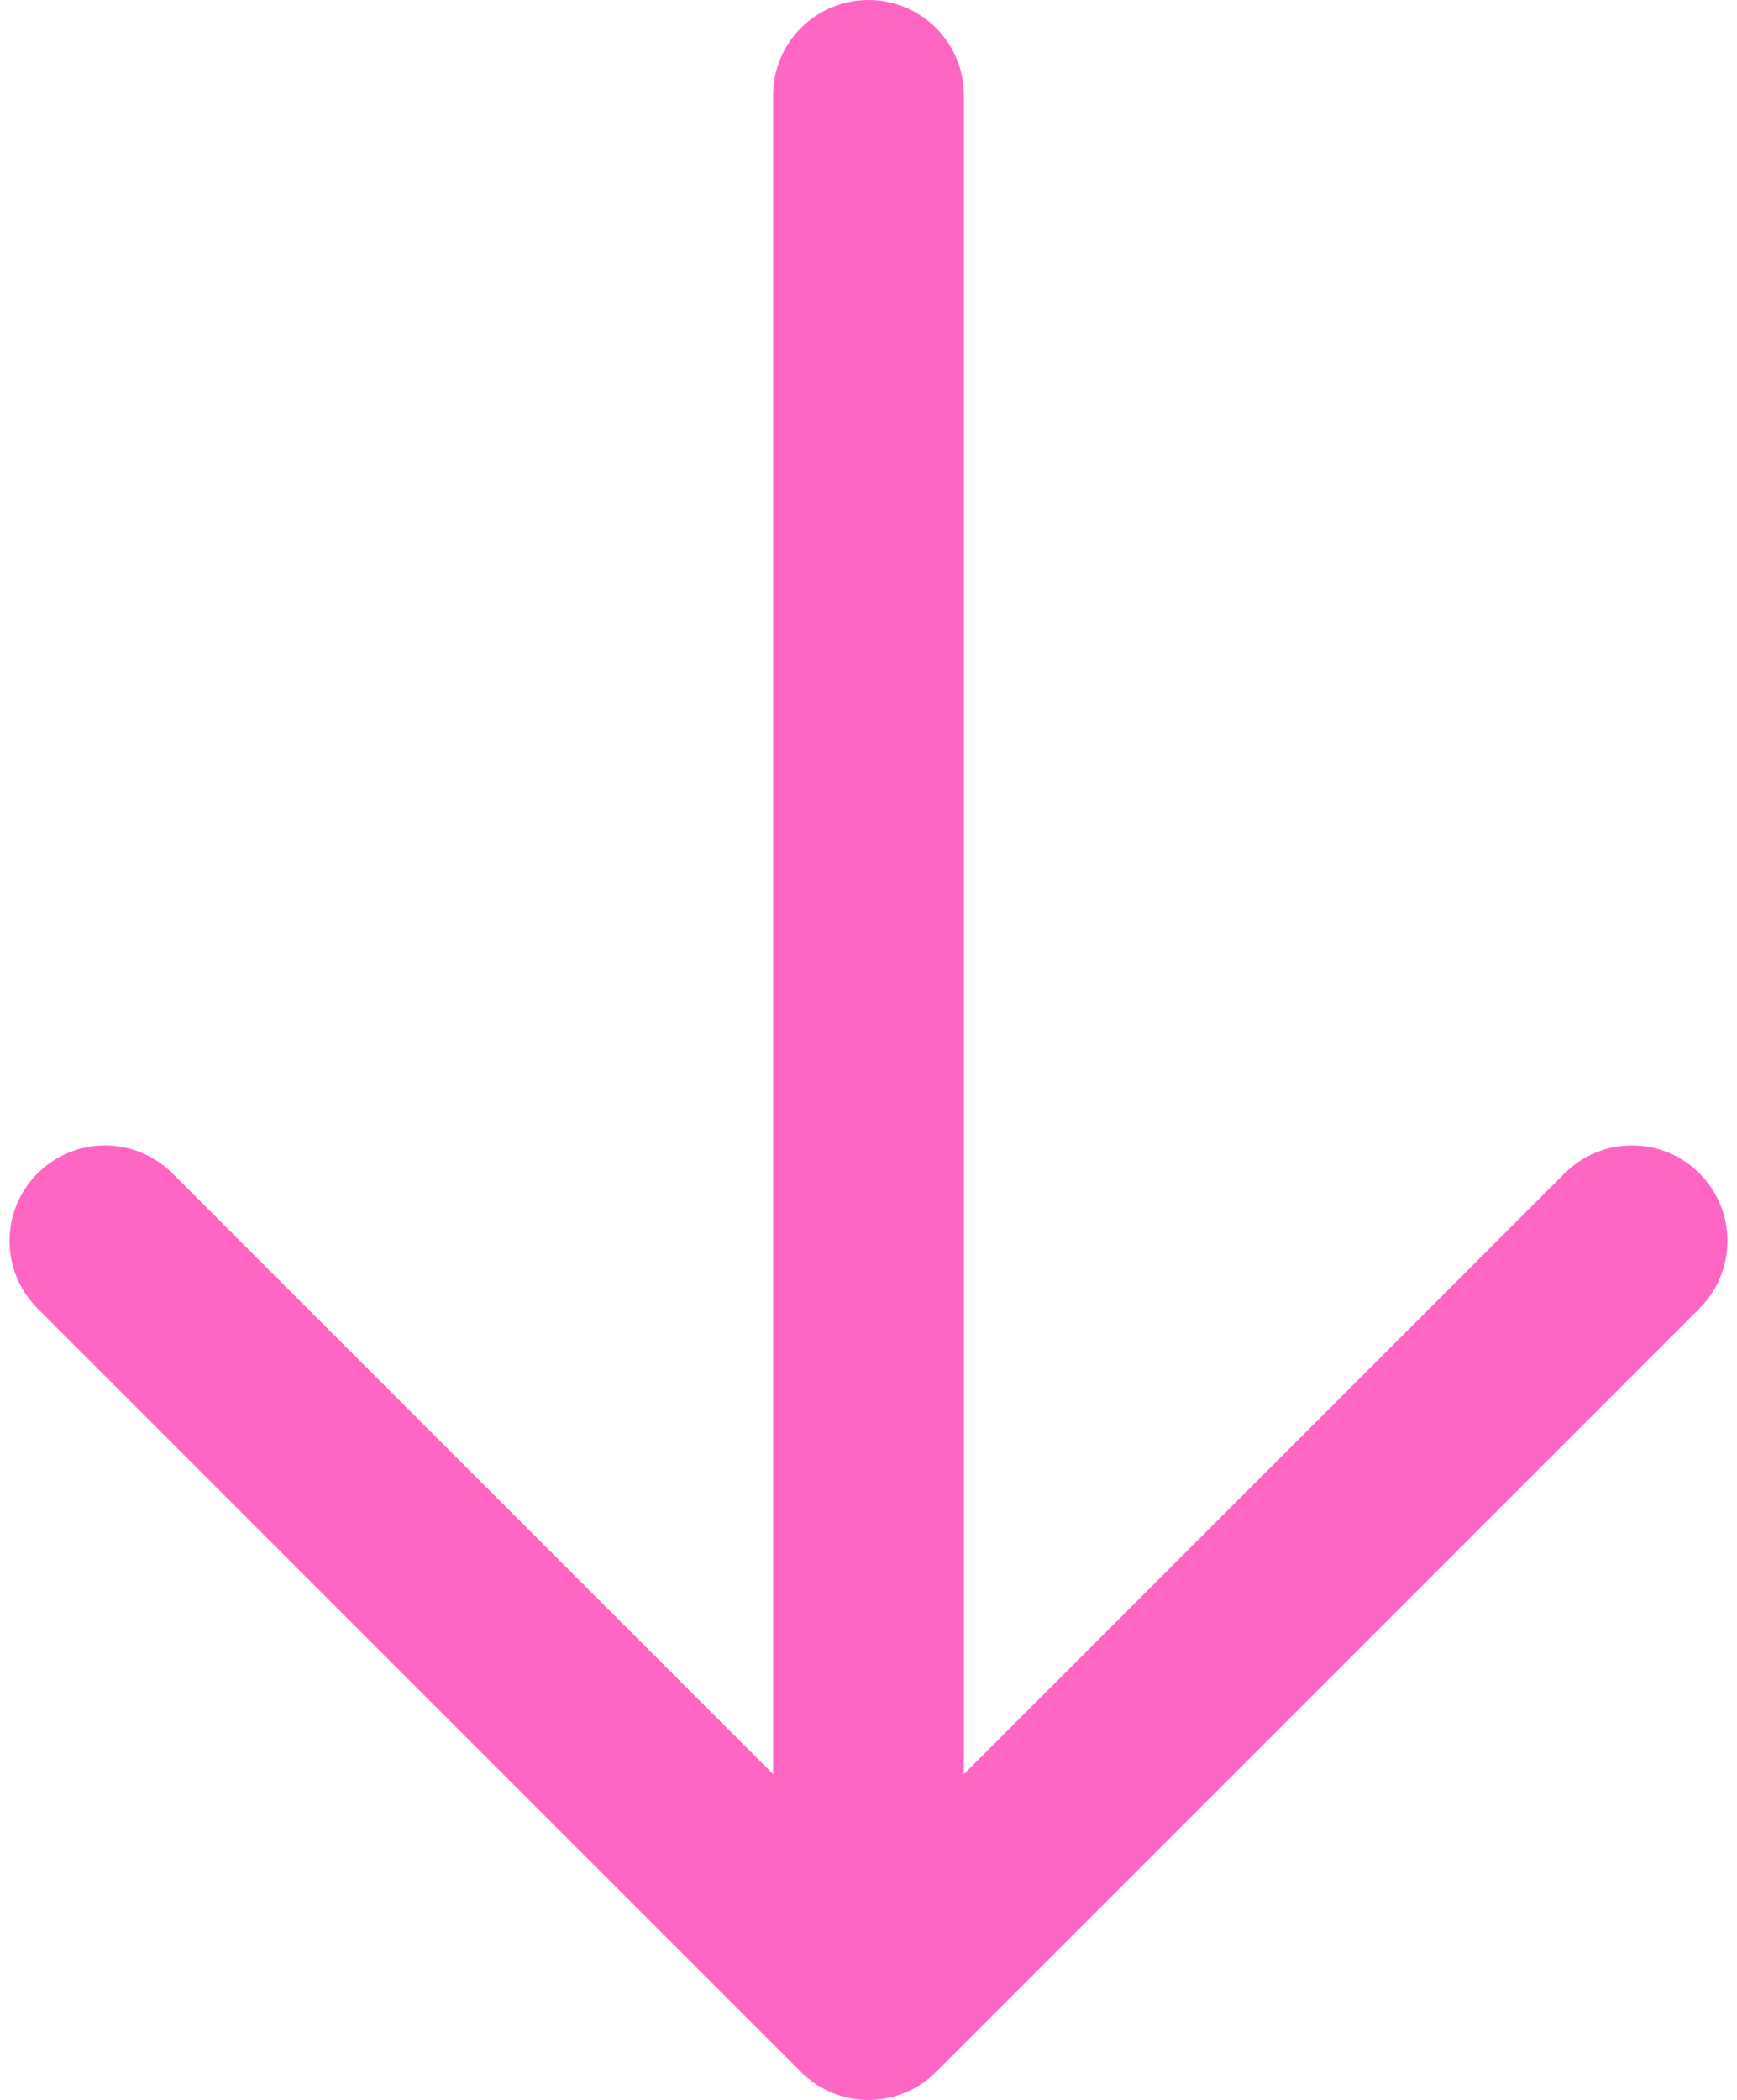<?xml version="1.0" encoding="UTF-8" standalone="no"?><svg xmlns="http://www.w3.org/2000/svg" xmlns:xlink="http://www.w3.org/1999/xlink" fill="#ff66c4" height="22" preserveAspectRatio="xMidYMid meet" version="1" viewBox="2.9 1.0 18.2 22.0" width="18.2" zoomAndPan="magnify"><g id="change1_1"><path d="m3.293,14.707c-.391-.391-.391-1.023,0-1.414s1.023-.391,1.414,0l6.293,6.293V2c0-.552.447-1,1-1s1,.448,1,1v17.586l6.293-6.293c.391-.391,1.023-.391,1.414,0s.391,1.023,0,1.414l-8,8c-.195.195-.451.293-.707.293s-.512-.098-.707-.293L3.293,14.707Z"/></g></svg>